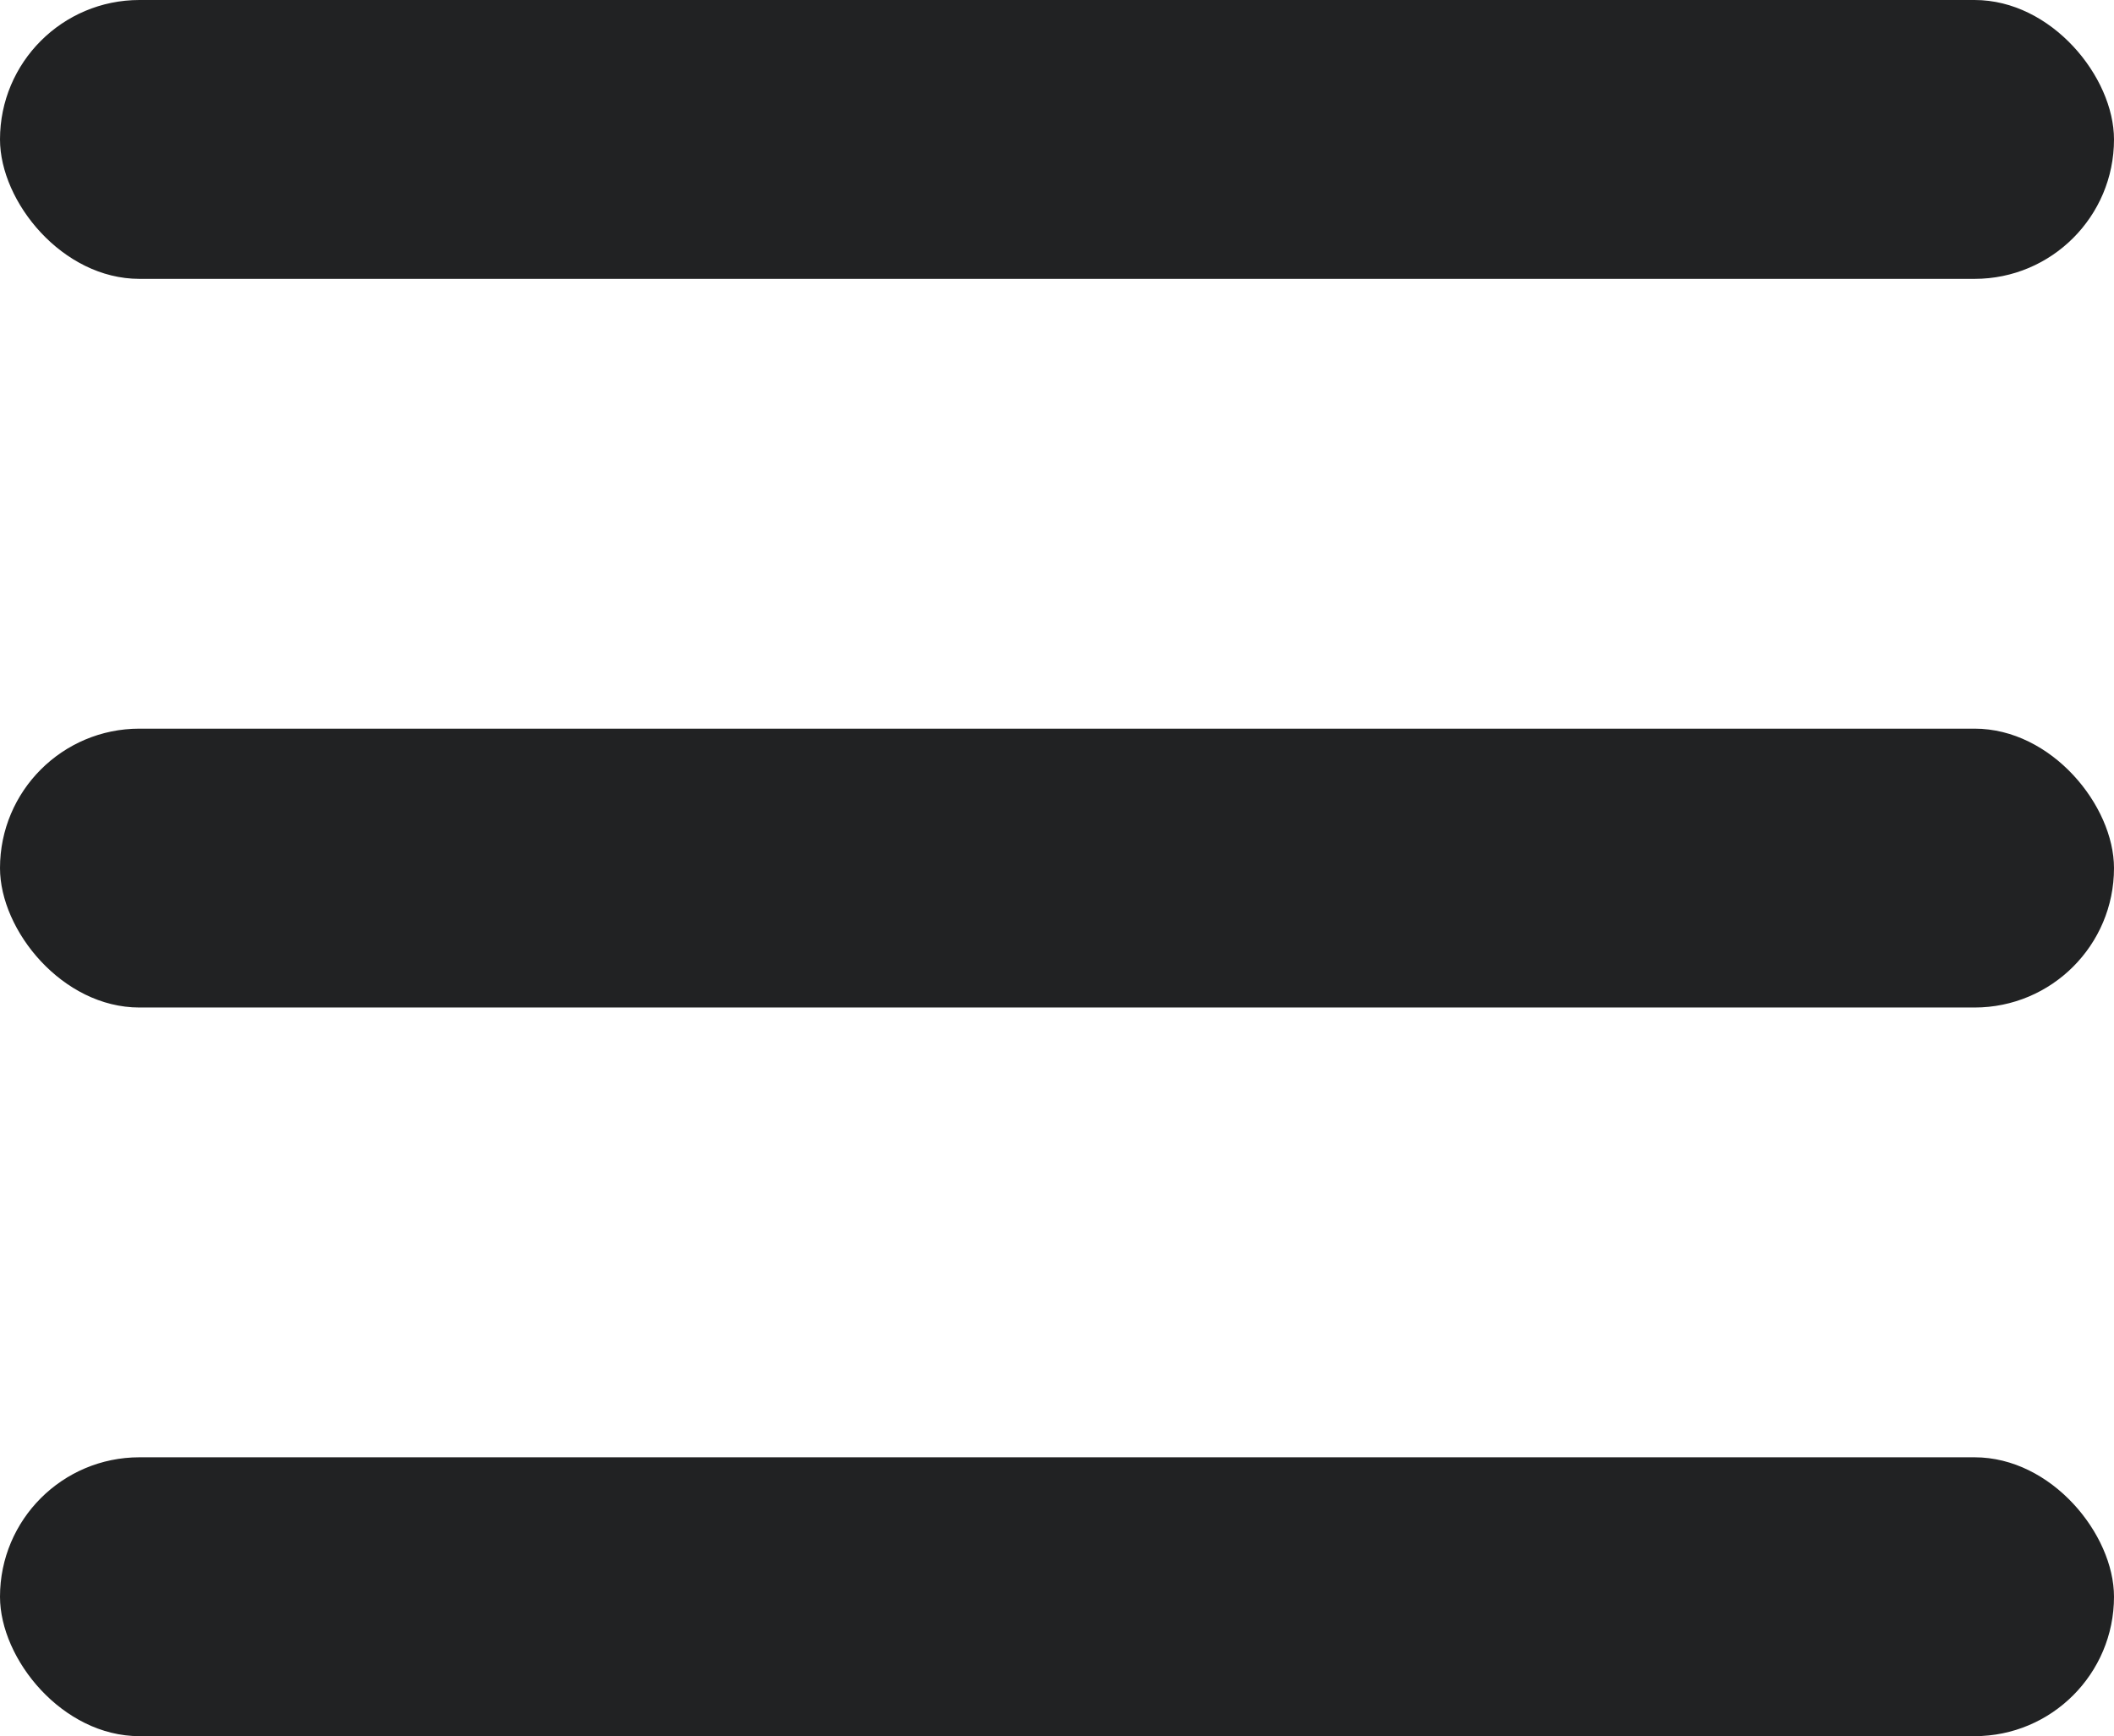<?xml version="1.0" encoding="UTF-8"?> <svg xmlns="http://www.w3.org/2000/svg" width="235" height="193" viewBox="0 0 235 193" fill="none"><rect width="235" height="31" rx="15.5" fill="#212223"></rect><rect y="81" width="235" height="31" rx="15.5" fill="#212223"></rect><rect y="162" width="235" height="31" rx="15.5" fill="#212223"></rect></svg> 